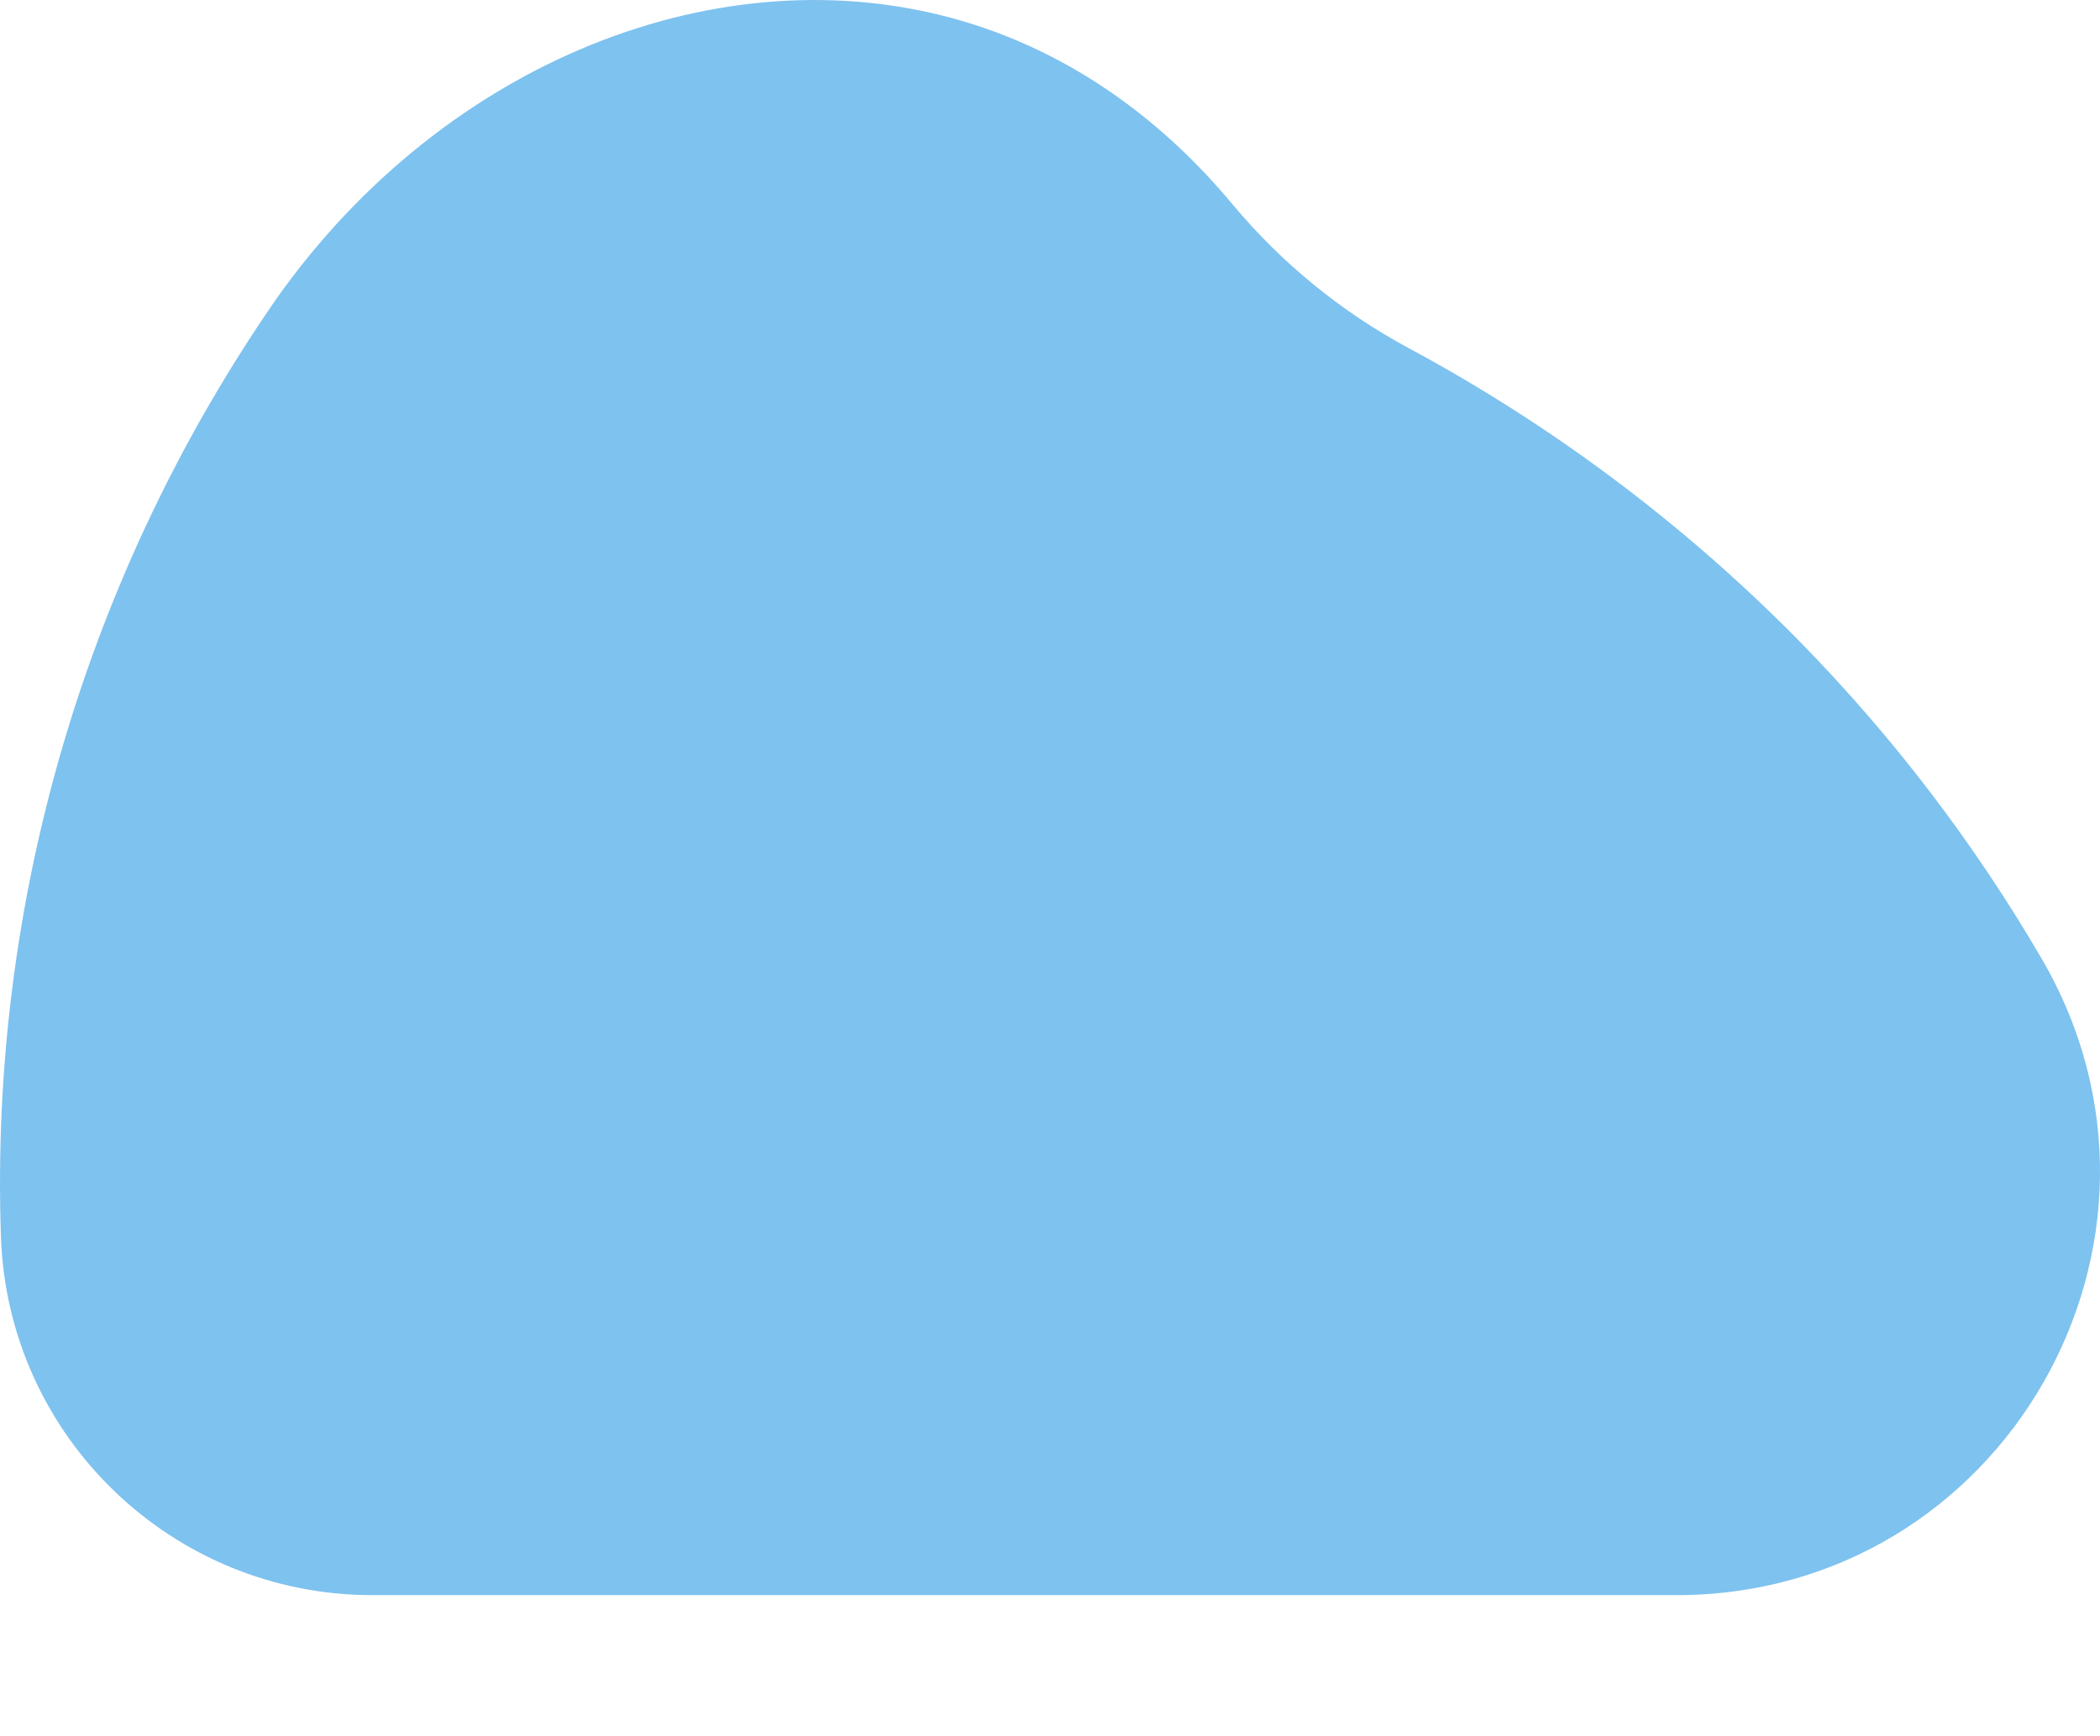 <?xml version="1.0" encoding="UTF-8"?>
<svg id="_圖層_1" data-name="圖層_1" xmlns="http://www.w3.org/2000/svg" viewBox="0 0 874.6 723.22">
  <defs>
    <style>
      .cls-1 {
        fill: #7ec2ef;
      }
    </style>
  </defs>
  <path id="Path_7559" class="cls-1" d="M155.08,664.45h543.11c136.14,0,220.72-147.73,152.03-265.27-28.02-48.05-61.9-92.44-100.86-132.15-47.77-48.56-102.56-89.67-162.55-121.95-28.13-15.13-53.11-35.52-73.56-60.05-22.94-27.58-59.97-61.09-113.37-76.54-99.24-28.7-214.45,16.76-284.53,115.63C35.84,238.71-4.48,375.95.4,515.35c2.93,83.22,71.41,149.1,154.68,149.1"/>
</svg>